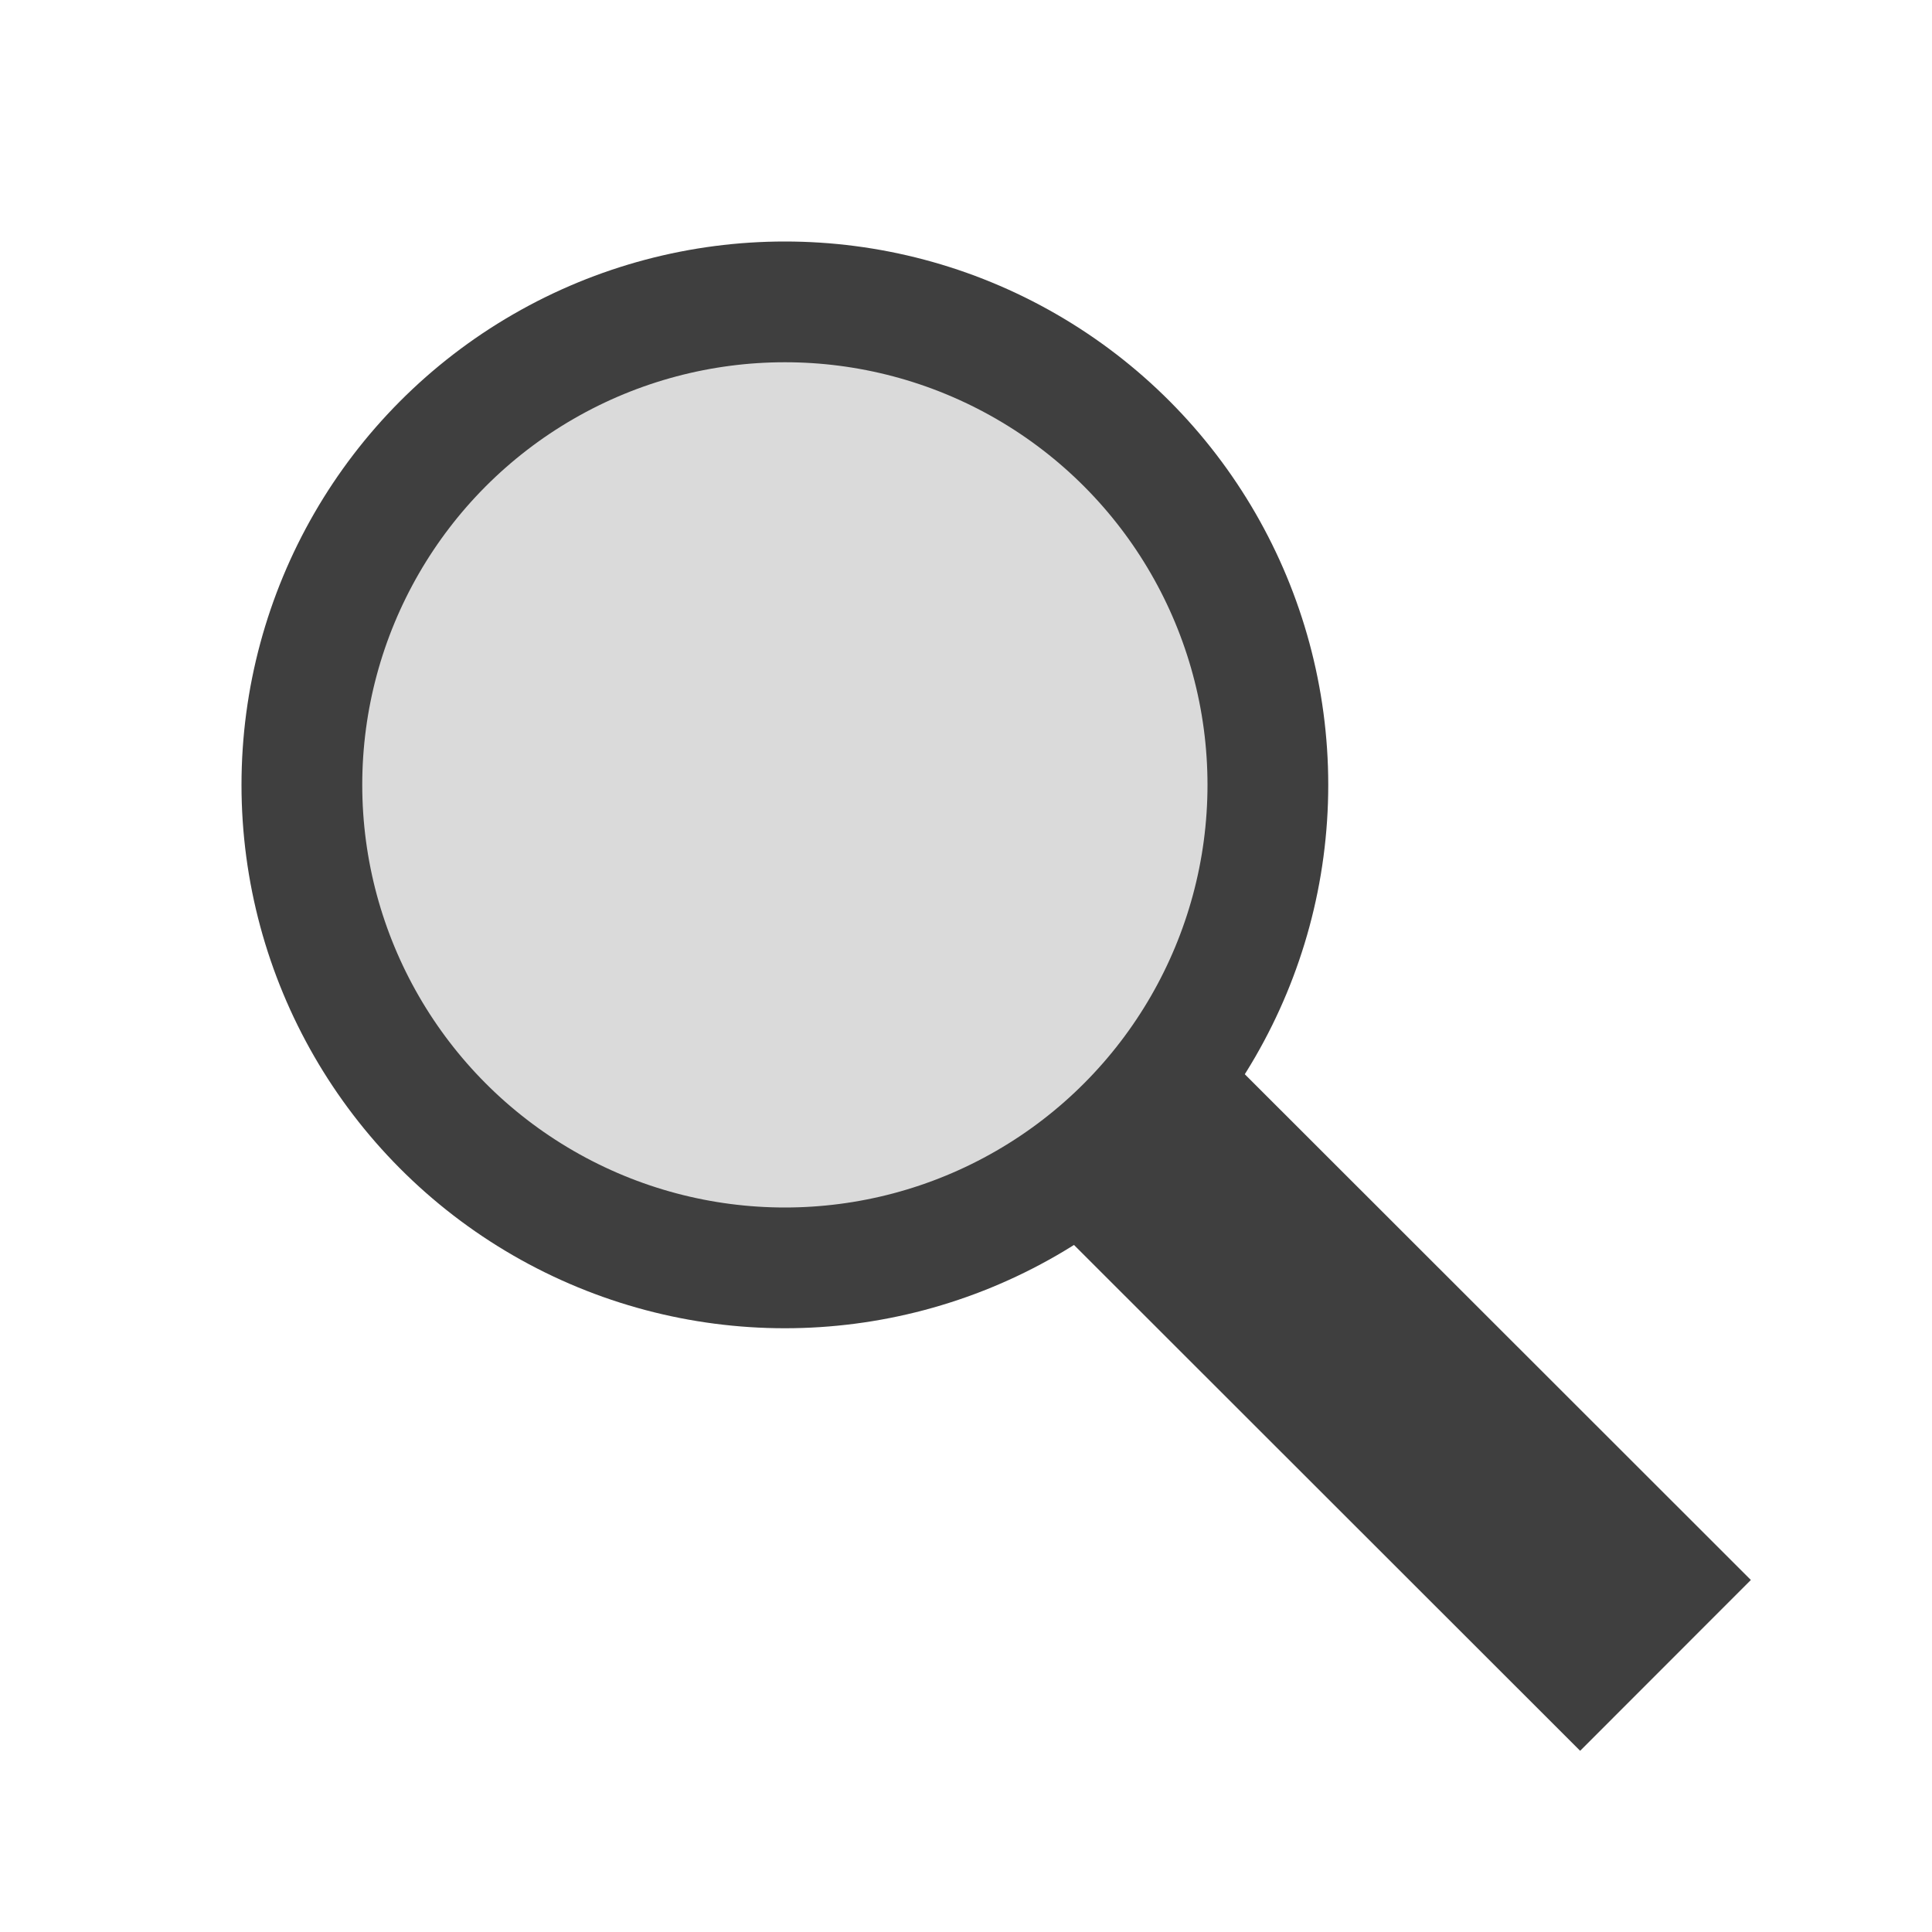 <?xml version="1.0" encoding="UTF-8" standalone="no"?>
<svg
   xmlns:dc="http://purl.org/dc/elements/1.1/"
   xmlns:cc="http://creativecommons.org/ns#"
   xmlns:rdf="http://www.w3.org/1999/02/22-rdf-syntax-ns#"
   xmlns:svg="http://www.w3.org/2000/svg"
   xmlns="http://www.w3.org/2000/svg"
   xmlns:sodipodi="http://sodipodi.sourceforge.net/DTD/sodipodi-0.dtd"
   xmlns:inkscape="http://www.inkscape.org/namespaces/inkscape"
   inkscape:export-ydpi="96"
   inkscape:export-xdpi="96"
   inkscape:export-filename="/media/psf/Home/Documents/Code/TrenchBroom_qt/app/resources/graphics/images/Search.png"
   sodipodi:docname="Search.svg"
   inkscape:version="0.92.5 (2060ec1f9f, 2020-04-08)"
   version="1.1"
   id="svg2"
   viewBox="0 0 16 16"
   height="16"
   width="16">
  <defs
     id="defs4">
    <inkscape:perspective
       id="perspective4155"
       inkscape:persp3d-origin="12.000001 : 8 : 1"
       inkscape:vp_z="44.000003 : 28 : 1"
       inkscape:vp_y="0 : 1000 : 0"
       inkscape:vp_x="-20.000001 : 28 : 1"
       sodipodi:type="inkscape:persp3d" />
  </defs>
  <sodipodi:namedview
     inkscape:document-rotation="0"
     inkscape:snap-smooth-nodes="true"
     inkscape:object-nodes="true"
     objecttolerance="10000"
     inkscape:bbox-paths="true"
     inkscape:snap-bbox="true"
     inkscape:window-maximized="1"
     inkscape:window-y="30"
     inkscape:window-x="72"
     inkscape:window-height="1373"
     inkscape:window-width="2488"
     inkscape:snap-grids="true"
     showguides="false"
     inkscape:showpageshadow="false"
     units="px"
     showgrid="true"
     inkscape:current-layer="layer1"
     inkscape:document-units="px"
     inkscape:cy="10.978116"
     inkscape:cx="-17.475842"
     inkscape:zoom="22.627417"
     inkscape:pageshadow="2"
     inkscape:pageopacity="0.0"
     borderopacity="1.0"
     bordercolor="#666666"
     pagecolor="#ffffff"
     id="base"
     inkscape:bbox-nodes="true"
     inkscape:snap-nodes="false"
     inkscape:snap-others="false">
    <inkscape:grid
       originy="0"
       originx="0"
       empspacing="4"
       id="grid3336"
       type="xygrid" />
    <inkscape:grid
       dotted="true"
       originy="-0.5"
       originx="-0.5"
       empspacing="4"
       id="grid4272"
       type="xygrid" />
  </sodipodi:namedview>
  <g
     transform="translate(0,-1036.362)"
     id="layer1"
     inkscape:groupmode="layer"
     inkscape:label="Ebene 1">
    <ellipse
       ry="4"
       rx="4"
       cy="1042.862"
       cx="6.5"
       id="path4570"
       style="fill:#3f3f3f;fill-opacity:0.188;stroke:#3f3f3f;stroke-width:1;stroke-miterlimit:4;stroke-dasharray:none;stroke-opacity:1" />
    <path
       sodipodi:nodetypes="cc"
       inkscape:connector-curvature="0"
       id="path4572"
       d="m 9.206,1045.57 4.587,4.584"
       style="fill:none;stroke:#3f3f3f;stroke-width:2;stroke-linecap:butt;stroke-linejoin:miter;stroke-miterlimit:4;stroke-dasharray:none;stroke-opacity:1" />
  </g>
</svg>
